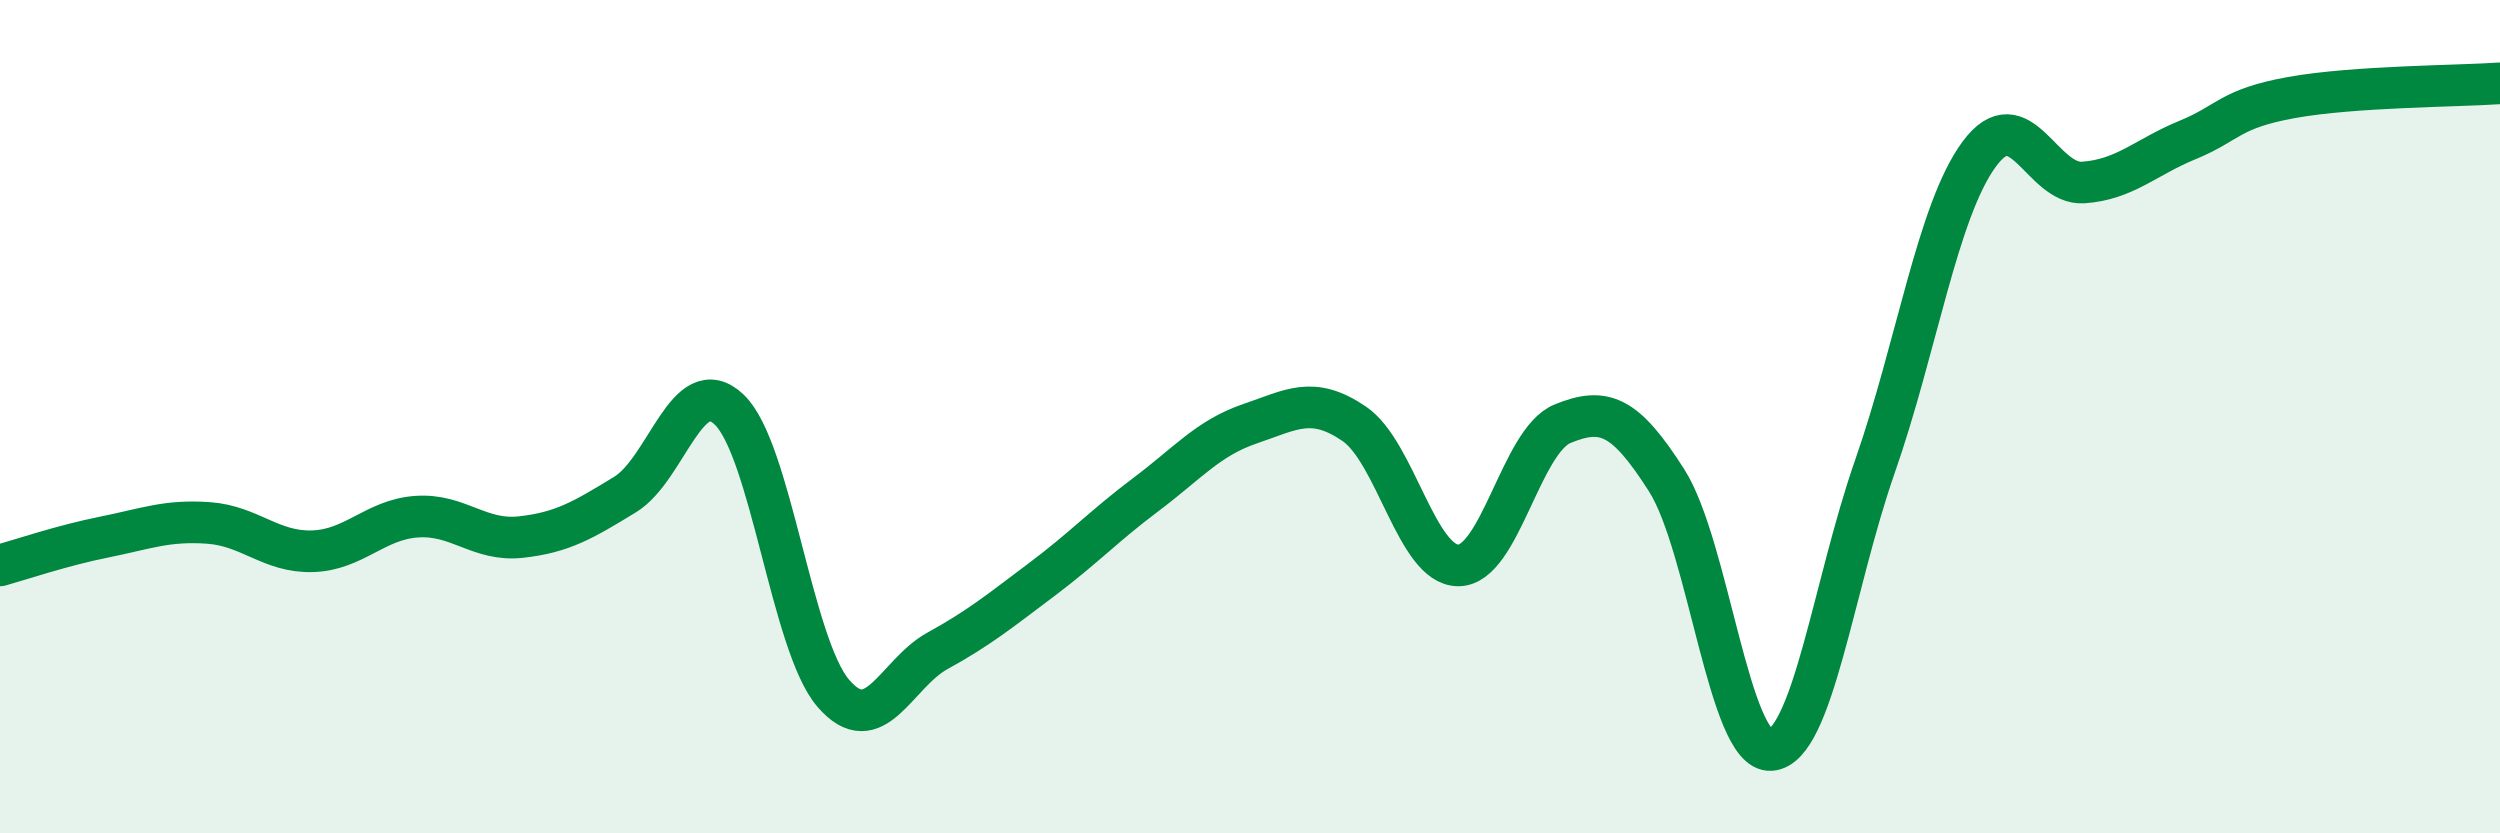 
    <svg width="60" height="20" viewBox="0 0 60 20" xmlns="http://www.w3.org/2000/svg">
      <path
        d="M 0,13.57 C 0.5,13.43 1.5,13.09 2.5,12.89 C 3.5,12.69 4,12.48 5,12.55 C 6,12.62 6.5,13.26 7.5,13.23 C 8.5,13.2 9,12.47 10,12.4 C 11,12.33 11.5,13 12.5,12.89 C 13.5,12.78 14,12.48 15,11.87 C 16,11.26 16.5,8.88 17.5,9.83 C 18.5,10.78 19,15.48 20,16.64 C 21,17.8 21.5,16.17 22.5,15.62 C 23.5,15.07 24,14.66 25,13.91 C 26,13.16 26.5,12.62 27.5,11.87 C 28.5,11.12 29,10.51 30,10.17 C 31,9.83 31.5,9.49 32.5,10.17 C 33.5,10.85 34,13.57 35,13.57 C 36,13.57 36.5,10.58 37.5,10.17 C 38.5,9.76 39,9.96 40,11.53 C 41,13.1 41.5,18.07 42.5,18 C 43.5,17.93 44,14.05 45,11.19 C 46,8.33 46.5,5.06 47.5,3.7 C 48.5,2.34 49,4.45 50,4.38 C 51,4.31 51.5,3.77 52.5,3.36 C 53.5,2.95 53.5,2.61 55,2.34 C 56.5,2.07 59,2.07 60,2L60 20L0 20Z"
        fill="#008740"
        opacity="0.1"
        stroke-linecap="round"
        stroke-linejoin="round"
      />
      <path
        d="M 0,13.57 C 0.5,13.43 1.5,13.09 2.5,12.89 C 3.5,12.69 4,12.48 5,12.55 C 6,12.62 6.5,13.26 7.5,13.23 C 8.5,13.2 9,12.47 10,12.4 C 11,12.33 11.5,13 12.5,12.89 C 13.5,12.78 14,12.48 15,11.87 C 16,11.26 16.5,8.88 17.5,9.83 C 18.5,10.78 19,15.48 20,16.64 C 21,17.8 21.5,16.17 22.5,15.62 C 23.5,15.07 24,14.66 25,13.91 C 26,13.16 26.5,12.62 27.5,11.87 C 28.5,11.12 29,10.51 30,10.17 C 31,9.83 31.5,9.49 32.5,10.17 C 33.5,10.85 34,13.57 35,13.57 C 36,13.57 36.5,10.58 37.5,10.17 C 38.5,9.76 39,9.96 40,11.53 C 41,13.1 41.5,18.07 42.5,18 C 43.5,17.93 44,14.05 45,11.19 C 46,8.33 46.5,5.06 47.5,3.7 C 48.5,2.34 49,4.45 50,4.38 C 51,4.31 51.5,3.77 52.5,3.36 C 53.5,2.95 53.5,2.61 55,2.34 C 56.5,2.07 59,2.07 60,2"
        stroke="#008740"
        stroke-width="1"
        fill="none"
        stroke-linecap="round"
        stroke-linejoin="round"
      />
    </svg>
  
